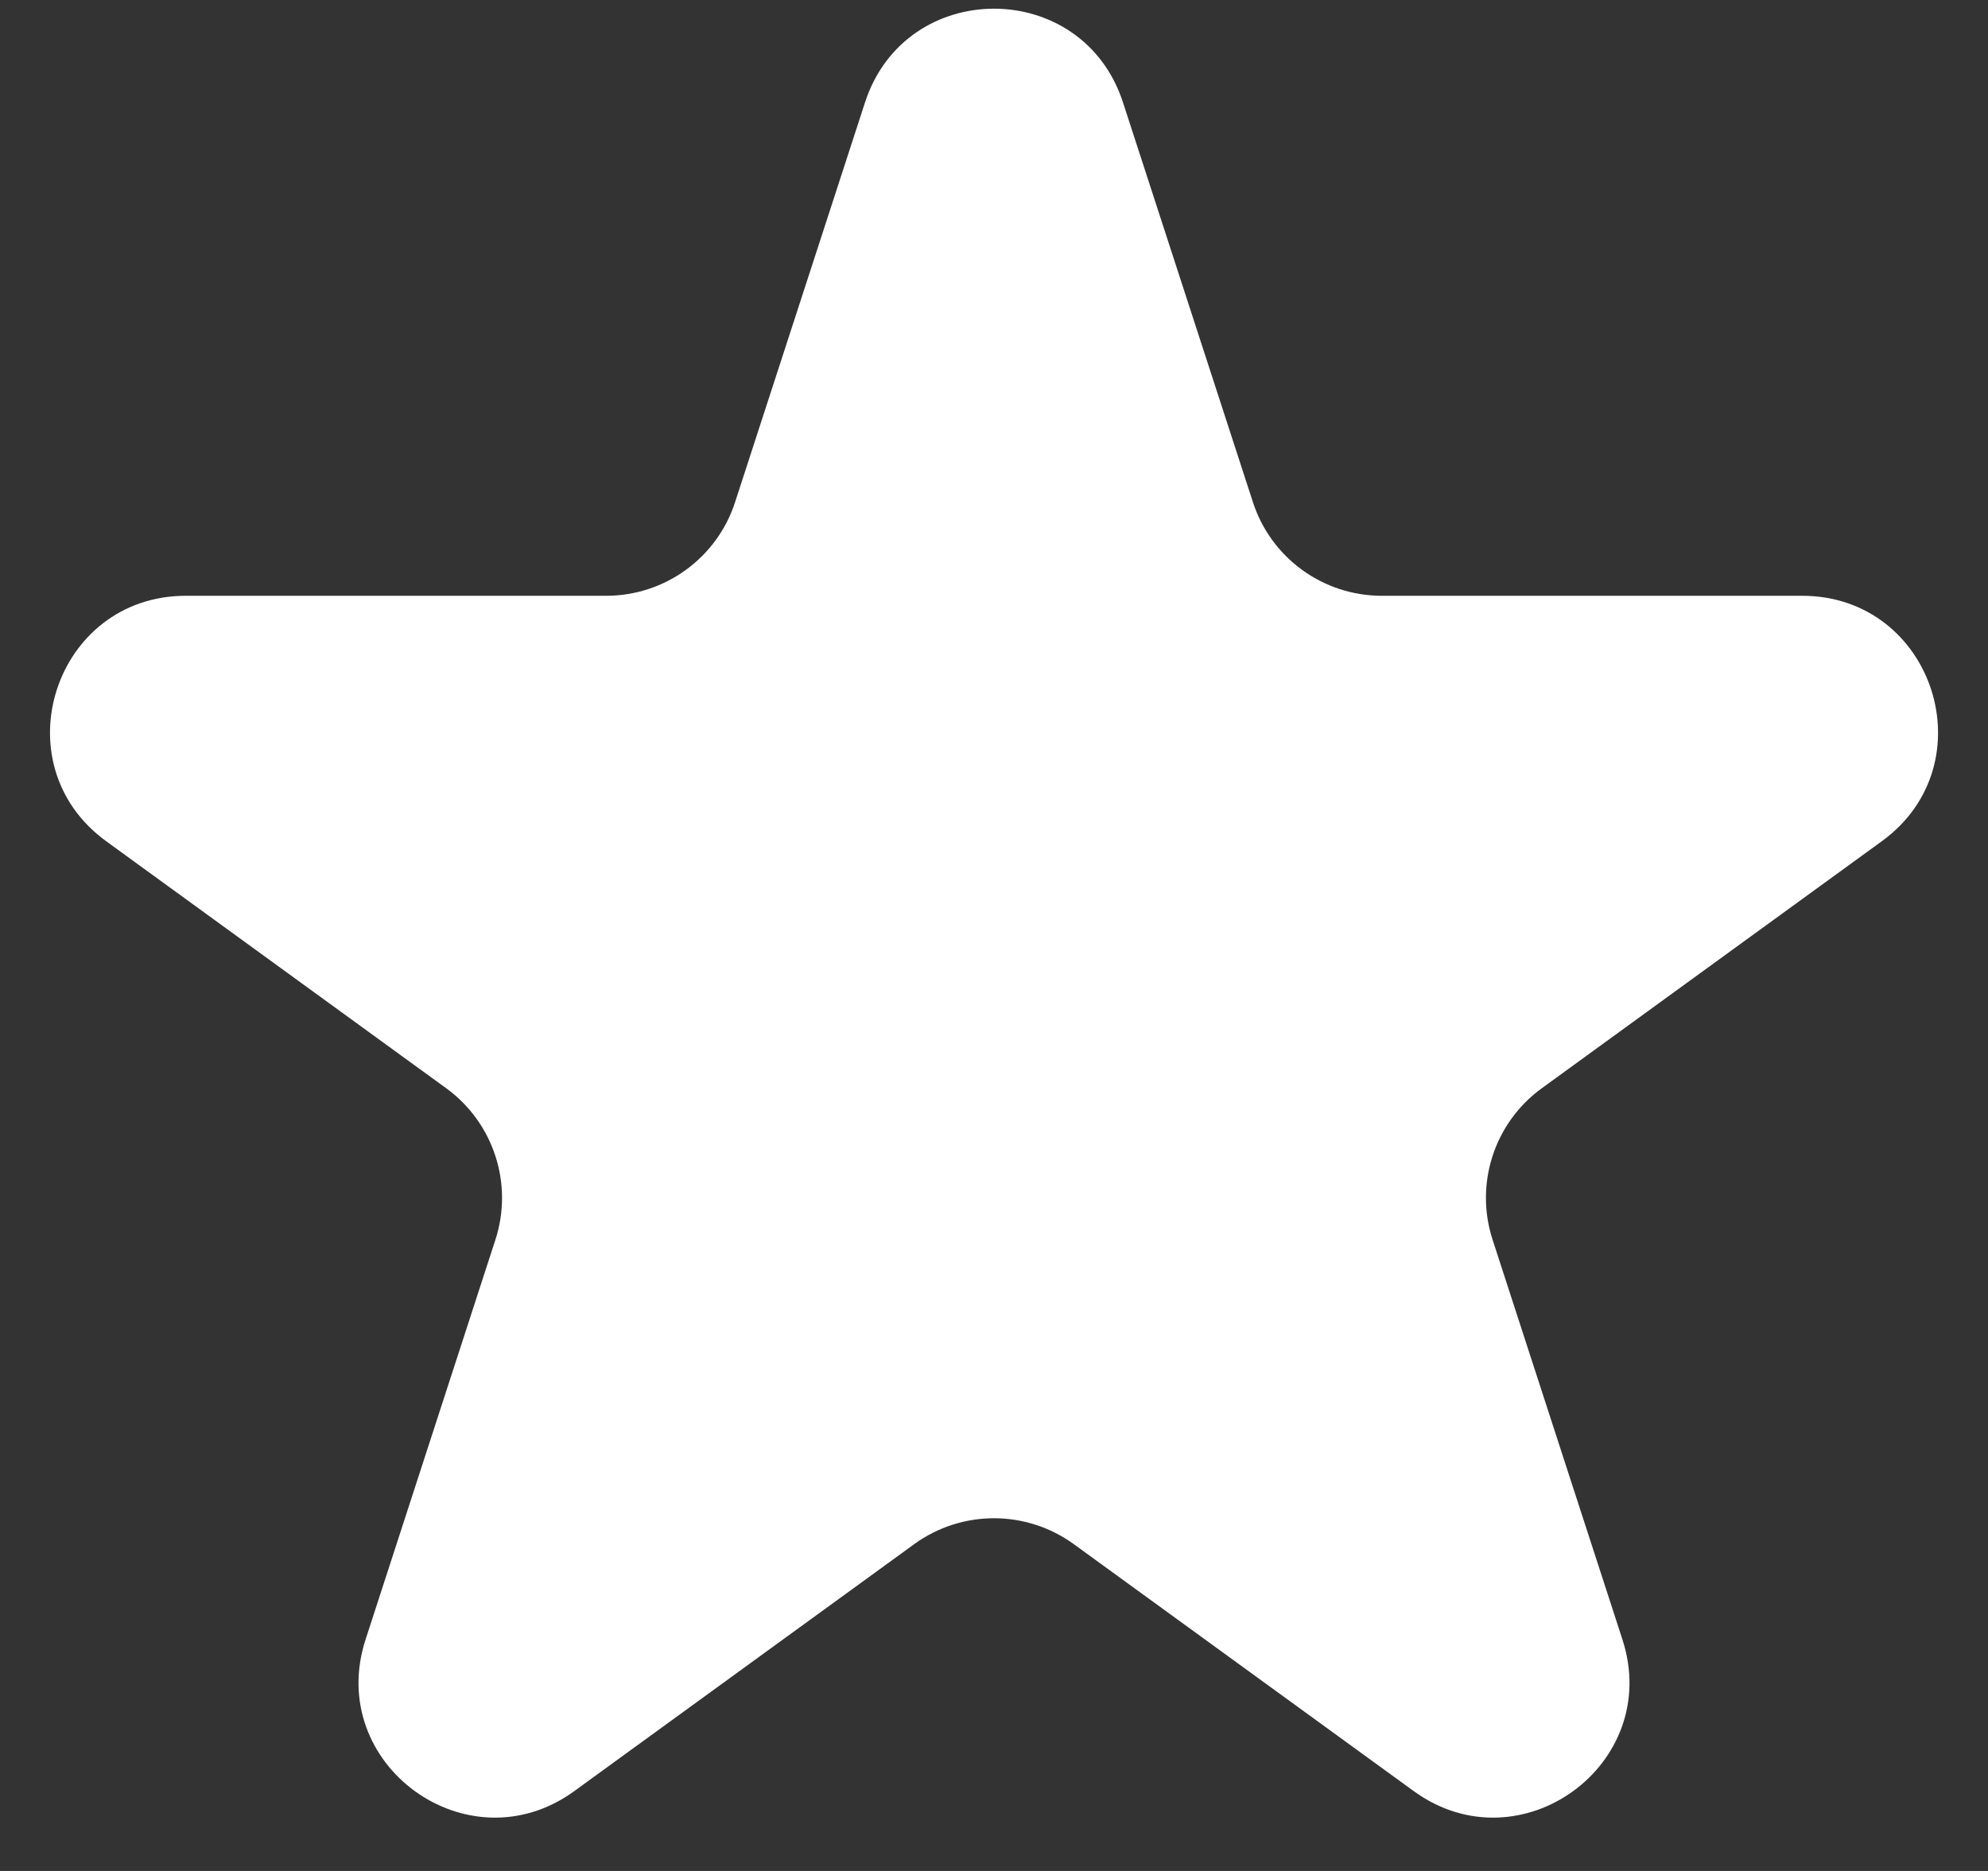 <?xml version="1.0" encoding="UTF-8"?> <svg xmlns="http://www.w3.org/2000/svg" width="17" height="16" viewBox="0 0 17 16" fill="none"><rect x="0" y="0" width="17" height="16" fill="#333333" stroke="none"/><path d="M7.397 0.876C7.744 -0.193 9.256 -0.193 9.603 0.876L10.714 4.294C10.869 4.772 11.314 5.095 11.817 5.095L15.411 5.095C16.534 5.095 17.002 6.533 16.092 7.194L13.185 9.306C12.778 9.601 12.608 10.125 12.764 10.603L13.874 14.021C14.221 15.089 12.998 15.978 12.089 15.317L9.182 13.205C8.775 12.91 8.225 12.91 7.818 13.205L4.911 15.317C4.002 15.978 2.779 15.089 3.126 14.021L4.236 10.603C4.392 10.125 4.221 9.601 3.815 9.306L0.908 7.194C-0.001 6.533 0.466 5.095 1.589 5.095L5.183 5.095C5.686 5.095 6.131 4.772 6.286 4.294L7.397 0.876Z" fill="white"></path></svg> 
